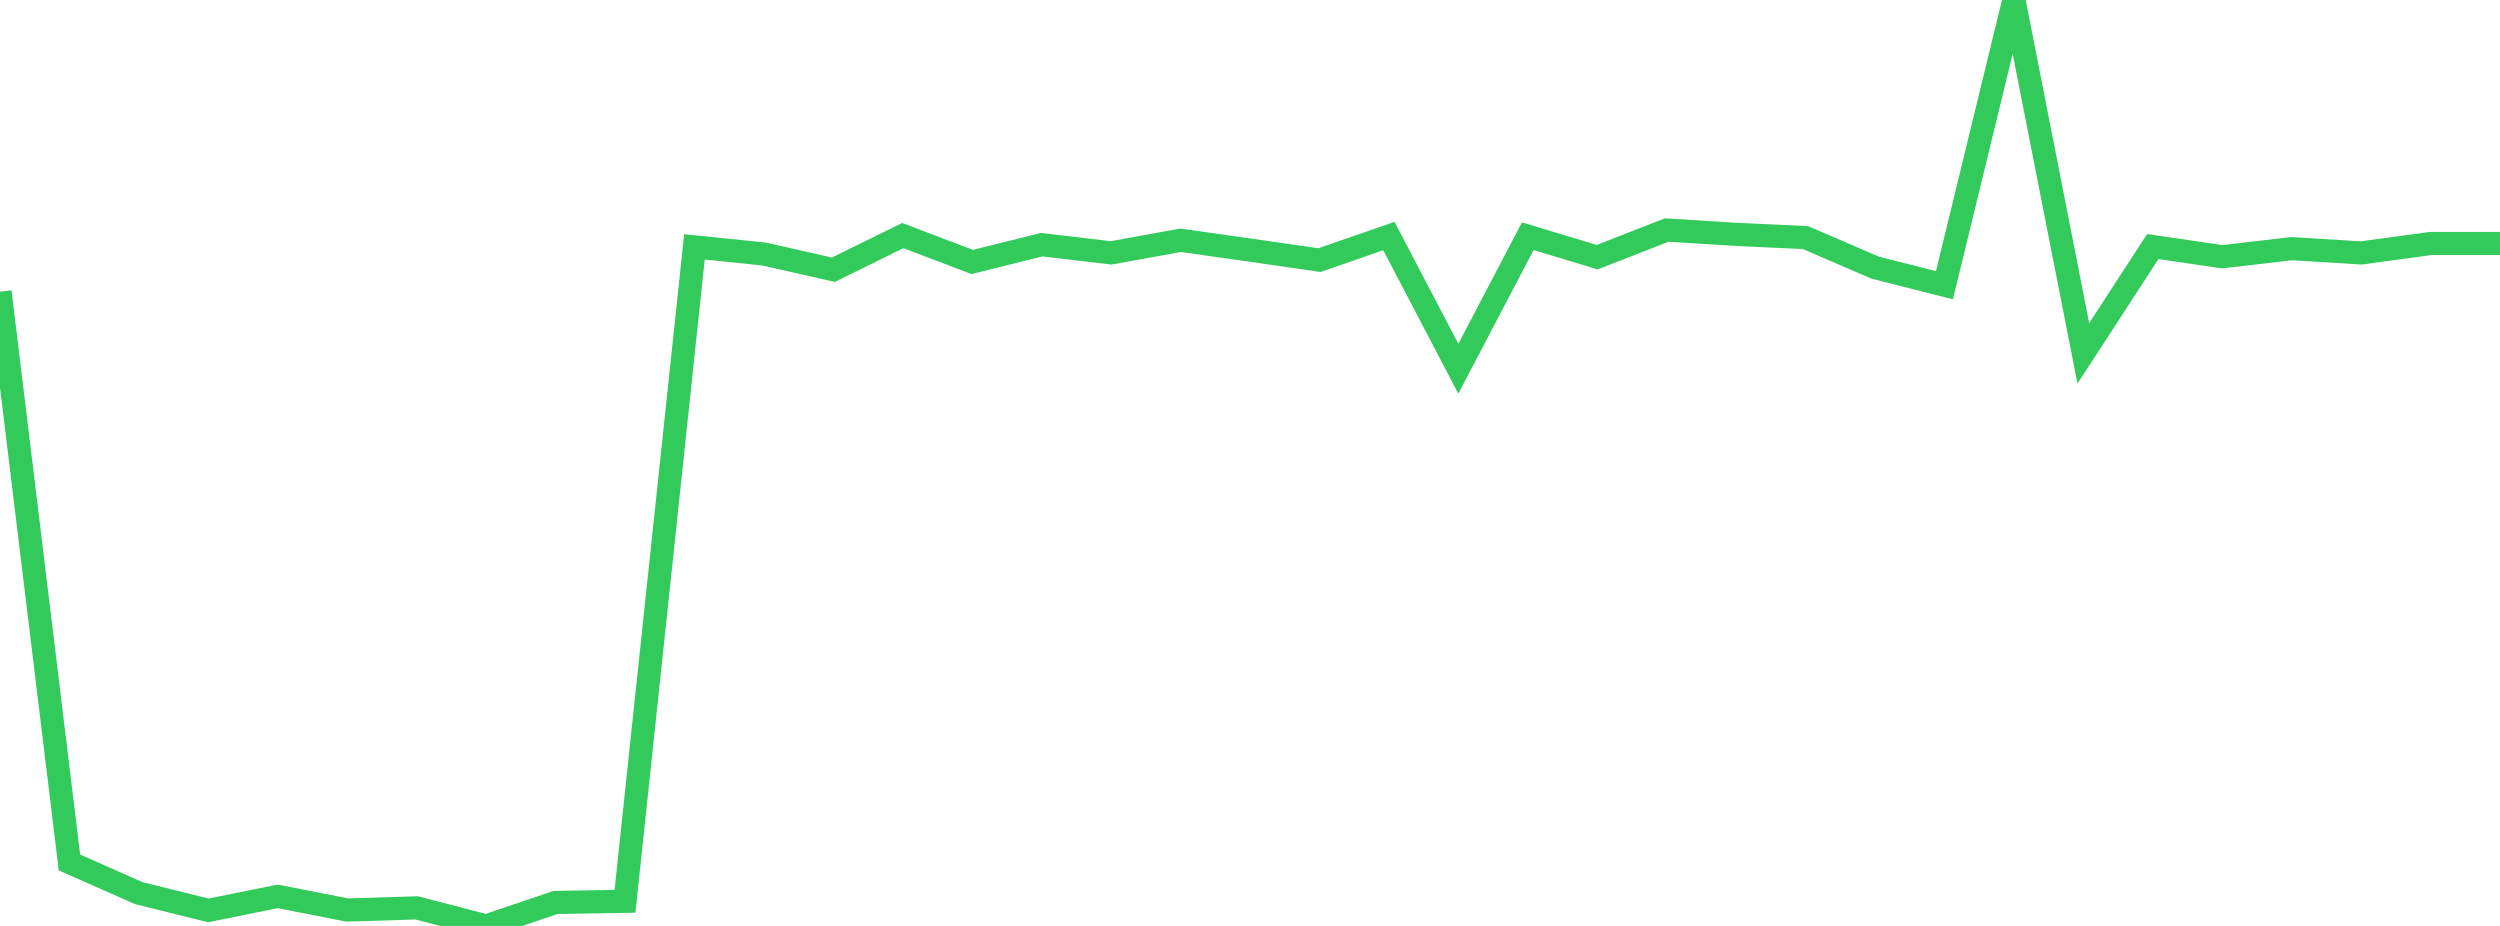 <?xml version="1.0" standalone="no"?>
<!DOCTYPE svg PUBLIC "-//W3C//DTD SVG 1.1//EN" "http://www.w3.org/Graphics/SVG/1.1/DTD/svg11.dtd">

<svg width="135" height="50" viewBox="0 0 135 50" preserveAspectRatio="none" 
  xmlns="http://www.w3.org/2000/svg"
  xmlns:xlink="http://www.w3.org/1999/xlink">


<polyline points="0.0, 15.752 3.75, 46.574 7.5, 48.231 11.25, 49.161 15.0, 48.404 18.75, 49.141 22.5, 49.025 26.25, 50.0 30.0, 48.733 33.75, 48.67 37.5, 13.331 41.25, 13.715 45.0, 14.565 48.75, 12.721 52.5, 14.146 56.25, 13.214 60.0, 13.655 63.75, 12.975 67.5, 13.505 71.25, 14.047 75.0, 12.746 78.75, 19.911 82.5, 12.755 86.25, 13.888 90.0, 12.422 93.75, 12.655 97.5, 12.831 101.25, 14.45 105.0, 15.402 108.75, 0.0 112.5, 19.081 116.25, 13.314 120.0, 13.864 123.75, 13.427 127.5, 13.658 131.25, 13.15 135.0, 13.15" fill="none" stroke="#32ca5b" stroke-width="1.25"/>

</svg>